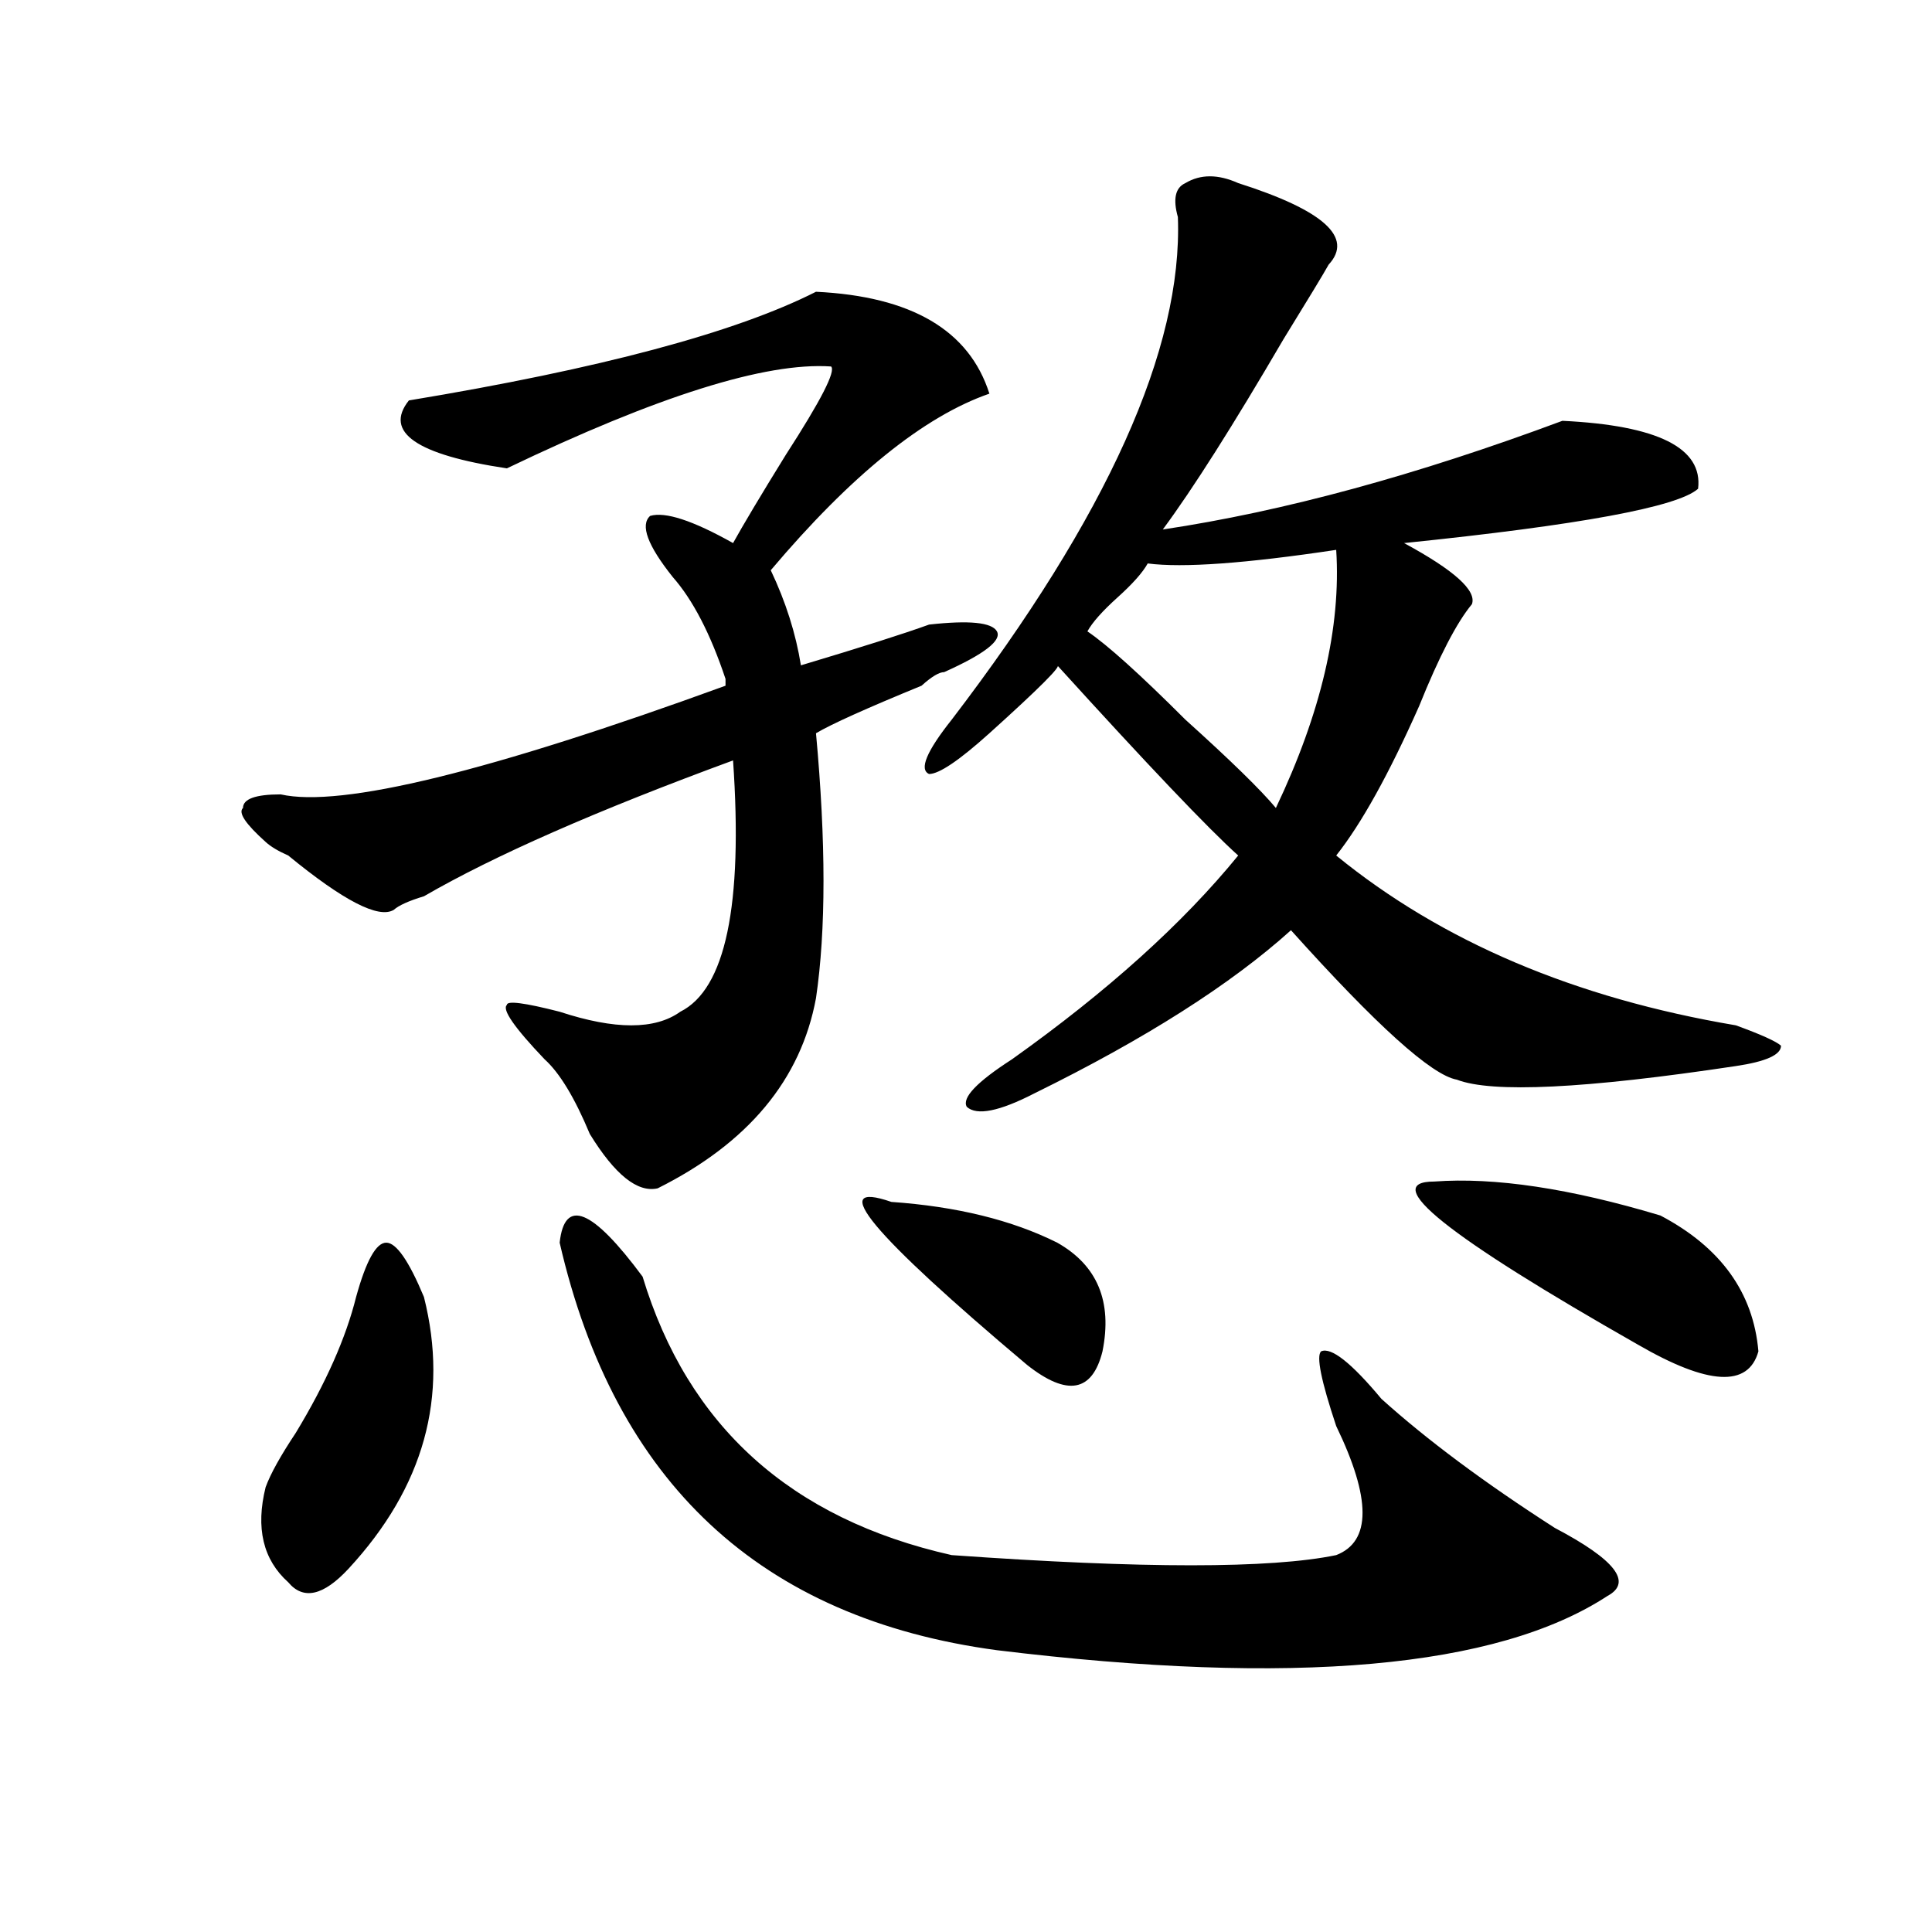 <?xml version="1.0" encoding="utf-8"?>
<!-- Generator: Adobe Illustrator 16.0.0, SVG Export Plug-In . SVG Version: 6.00 Build 0)  -->
<!DOCTYPE svg PUBLIC "-//W3C//DTD SVG 1.1//EN" "http://www.w3.org/Graphics/SVG/1.1/DTD/svg11.dtd">
<svg version="1.1" id="图层_1" xmlns="http://www.w3.org/2000/svg" xmlns:xlink="http://www.w3.org/1999/xlink" x="0px" y="0px"
	 width="1000px" height="1000px" viewBox="0 0 1000 1000" enable-background="new 0 0 1000 1000" xml:space="preserve">
<path d="M422.355,151.016c49.39,2.362,79.327,19.94,89.754,52.734c-33.841,11.755-71.583,42.188-113.168,91.406
	c7.805,16.425,12.987,32.849,15.609,49.219c31.219-9.339,53.292-16.37,66.34-21.094c20.792-2.308,32.499-1.153,35.121,3.516
	c2.562,4.724-6.524,11.755-27.316,21.094c-2.622,0-6.524,2.362-11.707,7.031c-28.657,11.755-46.828,19.94-54.633,24.609
	c5.183,56.25,5.183,101.953,0,137.109c-7.805,42.188-35.121,75.036-81.949,98.438c-10.427,2.362-22.134-7.031-35.121-28.125
	c-7.805-18.731-15.609-31.641-23.414-38.672c-15.609-16.37-22.134-25.763-19.512-28.125c0-2.308,9.085-1.153,27.316,3.516
	c28.597,9.394,49.39,9.394,62.438,0c23.414-11.7,32.499-55.042,27.316-130.078c-70.242,25.817-123.595,49.219-159.996,70.313
	c-7.805,2.362-13.048,4.724-15.609,7.031c-7.805,4.724-26.036-4.669-54.633-28.125c-5.243-2.308-9.146-4.669-11.707-7.031
	c-10.427-9.339-14.329-15.216-11.707-17.578c0-4.669,6.464-7.031,19.512-7.031c31.219,7.031,107.925-11.7,230.238-56.25v-3.516
	c-7.805-23.401-16.95-40.979-27.316-52.734c-13.048-16.37-16.95-26.917-11.707-31.641c7.805-2.308,22.073,2.362,42.926,14.063
	c5.183-9.339,14.269-24.609,27.316-45.703c18.171-28.125,25.976-43.341,23.414-45.703c-33.841-2.308-89.754,15.271-167.801,52.734
	c-46.828-7.031-63.778-18.731-50.73-35.156C310.468,190.896,380.71,172.109,422.355,151.016z M184.313,671.328
	c5.183-18.731,10.366-28.125,15.609-28.125c5.183,0,11.707,9.394,19.512,28.125c12.987,51.581,0,98.438-39.023,140.625
	c-13.048,14.063-23.414,16.369-31.219,7.031c-13.048-11.7-16.95-28.125-11.707-49.219c2.562-7.031,7.805-16.37,15.609-28.125
	C168.703,715.878,179.069,692.422,184.313,671.328z M289.676,643.203c2.562-23.401,16.89-17.578,42.926,17.578
	c23.414,77.344,76.706,125.409,159.996,144.141c98.839,7.031,165.179,7.031,199.02,0c18.171-7.031,18.171-29.278,0-66.797
	c-7.805-23.401-10.427-36.31-7.805-38.672c5.183-2.308,15.609,5.878,31.219,24.609c23.414,21.094,53.292,43.396,89.754,66.797
	c31.219,16.425,40.304,28.125,27.316,35.156c-57.255,37.463-162.618,46.856-316.09,28.125
	C393.698,837.716,318.272,767.458,289.676,643.203z M461.379,622.109c33.78,2.362,62.438,9.394,85.852,21.094
	c20.792,11.755,28.597,30.487,23.414,56.25c-5.243,21.094-18.231,23.456-39.023,7.031
	C450.952,638.534,427.538,610.409,461.379,622.109z M640.887,94.766c44.206,14.063,59.815,28.125,46.828,42.188
	c-2.622,4.724-10.427,17.578-23.414,38.672c-26.036,44.55-46.828,77.344-62.438,98.438c62.438-9.339,131.339-28.125,206.824-56.25
	c49.39,2.362,72.804,14.063,70.242,35.156c-10.427,9.394-61.157,18.786-152.191,28.125c25.976,14.063,37.683,24.609,35.121,31.641
	c-7.805,9.394-16.95,26.972-27.316,52.734c-15.609,35.156-29.938,60.974-42.926,77.344c54.633,44.55,123.534,73.828,206.824,87.891
	c12.987,4.724,20.792,8.239,23.414,10.547c0,4.724-7.805,8.239-23.414,10.547c-78.047,11.755-126.216,14.063-144.387,7.031
	c-13.048-2.308-41.646-28.125-85.852-77.344c-31.219,28.125-75.485,56.25-132.68,84.375c-18.231,9.394-29.938,11.755-35.121,7.031
	c-2.622-4.669,5.183-12.854,23.414-24.609c49.39-35.156,88.413-70.313,117.07-105.469c-15.609-14.063-46.828-46.856-93.656-98.438
	c2.562,0-9.146,11.755-35.121,35.156c-15.609,14.063-26.036,21.094-31.219,21.094c-5.243-2.308-1.341-11.7,11.707-28.125
	c80.608-105.469,119.632-192.151,117.07-260.156c-2.622-9.339-1.341-15.216,3.902-17.578
	C621.375,90.097,630.46,90.097,640.887,94.766z M691.617,284.609c-46.828,7.031-79.388,9.394-97.559,7.031
	c-2.622,4.724-7.805,10.547-15.609,17.578s-13.048,12.909-15.609,17.578c10.366,7.031,27.316,22.302,50.73,45.703
	c23.414,21.094,39.023,36.364,46.828,45.703C683.813,368.984,694.179,324.489,691.617,284.609z M742.348,611.563
	c31.219-2.308,70.242,3.516,117.07,17.578c31.219,16.425,48.108,39.88,50.73,70.313c-5.243,18.786-26.036,17.578-62.438-3.516
	C748.812,639.688,713.69,611.563,742.348,611.563z"/>
</svg>
